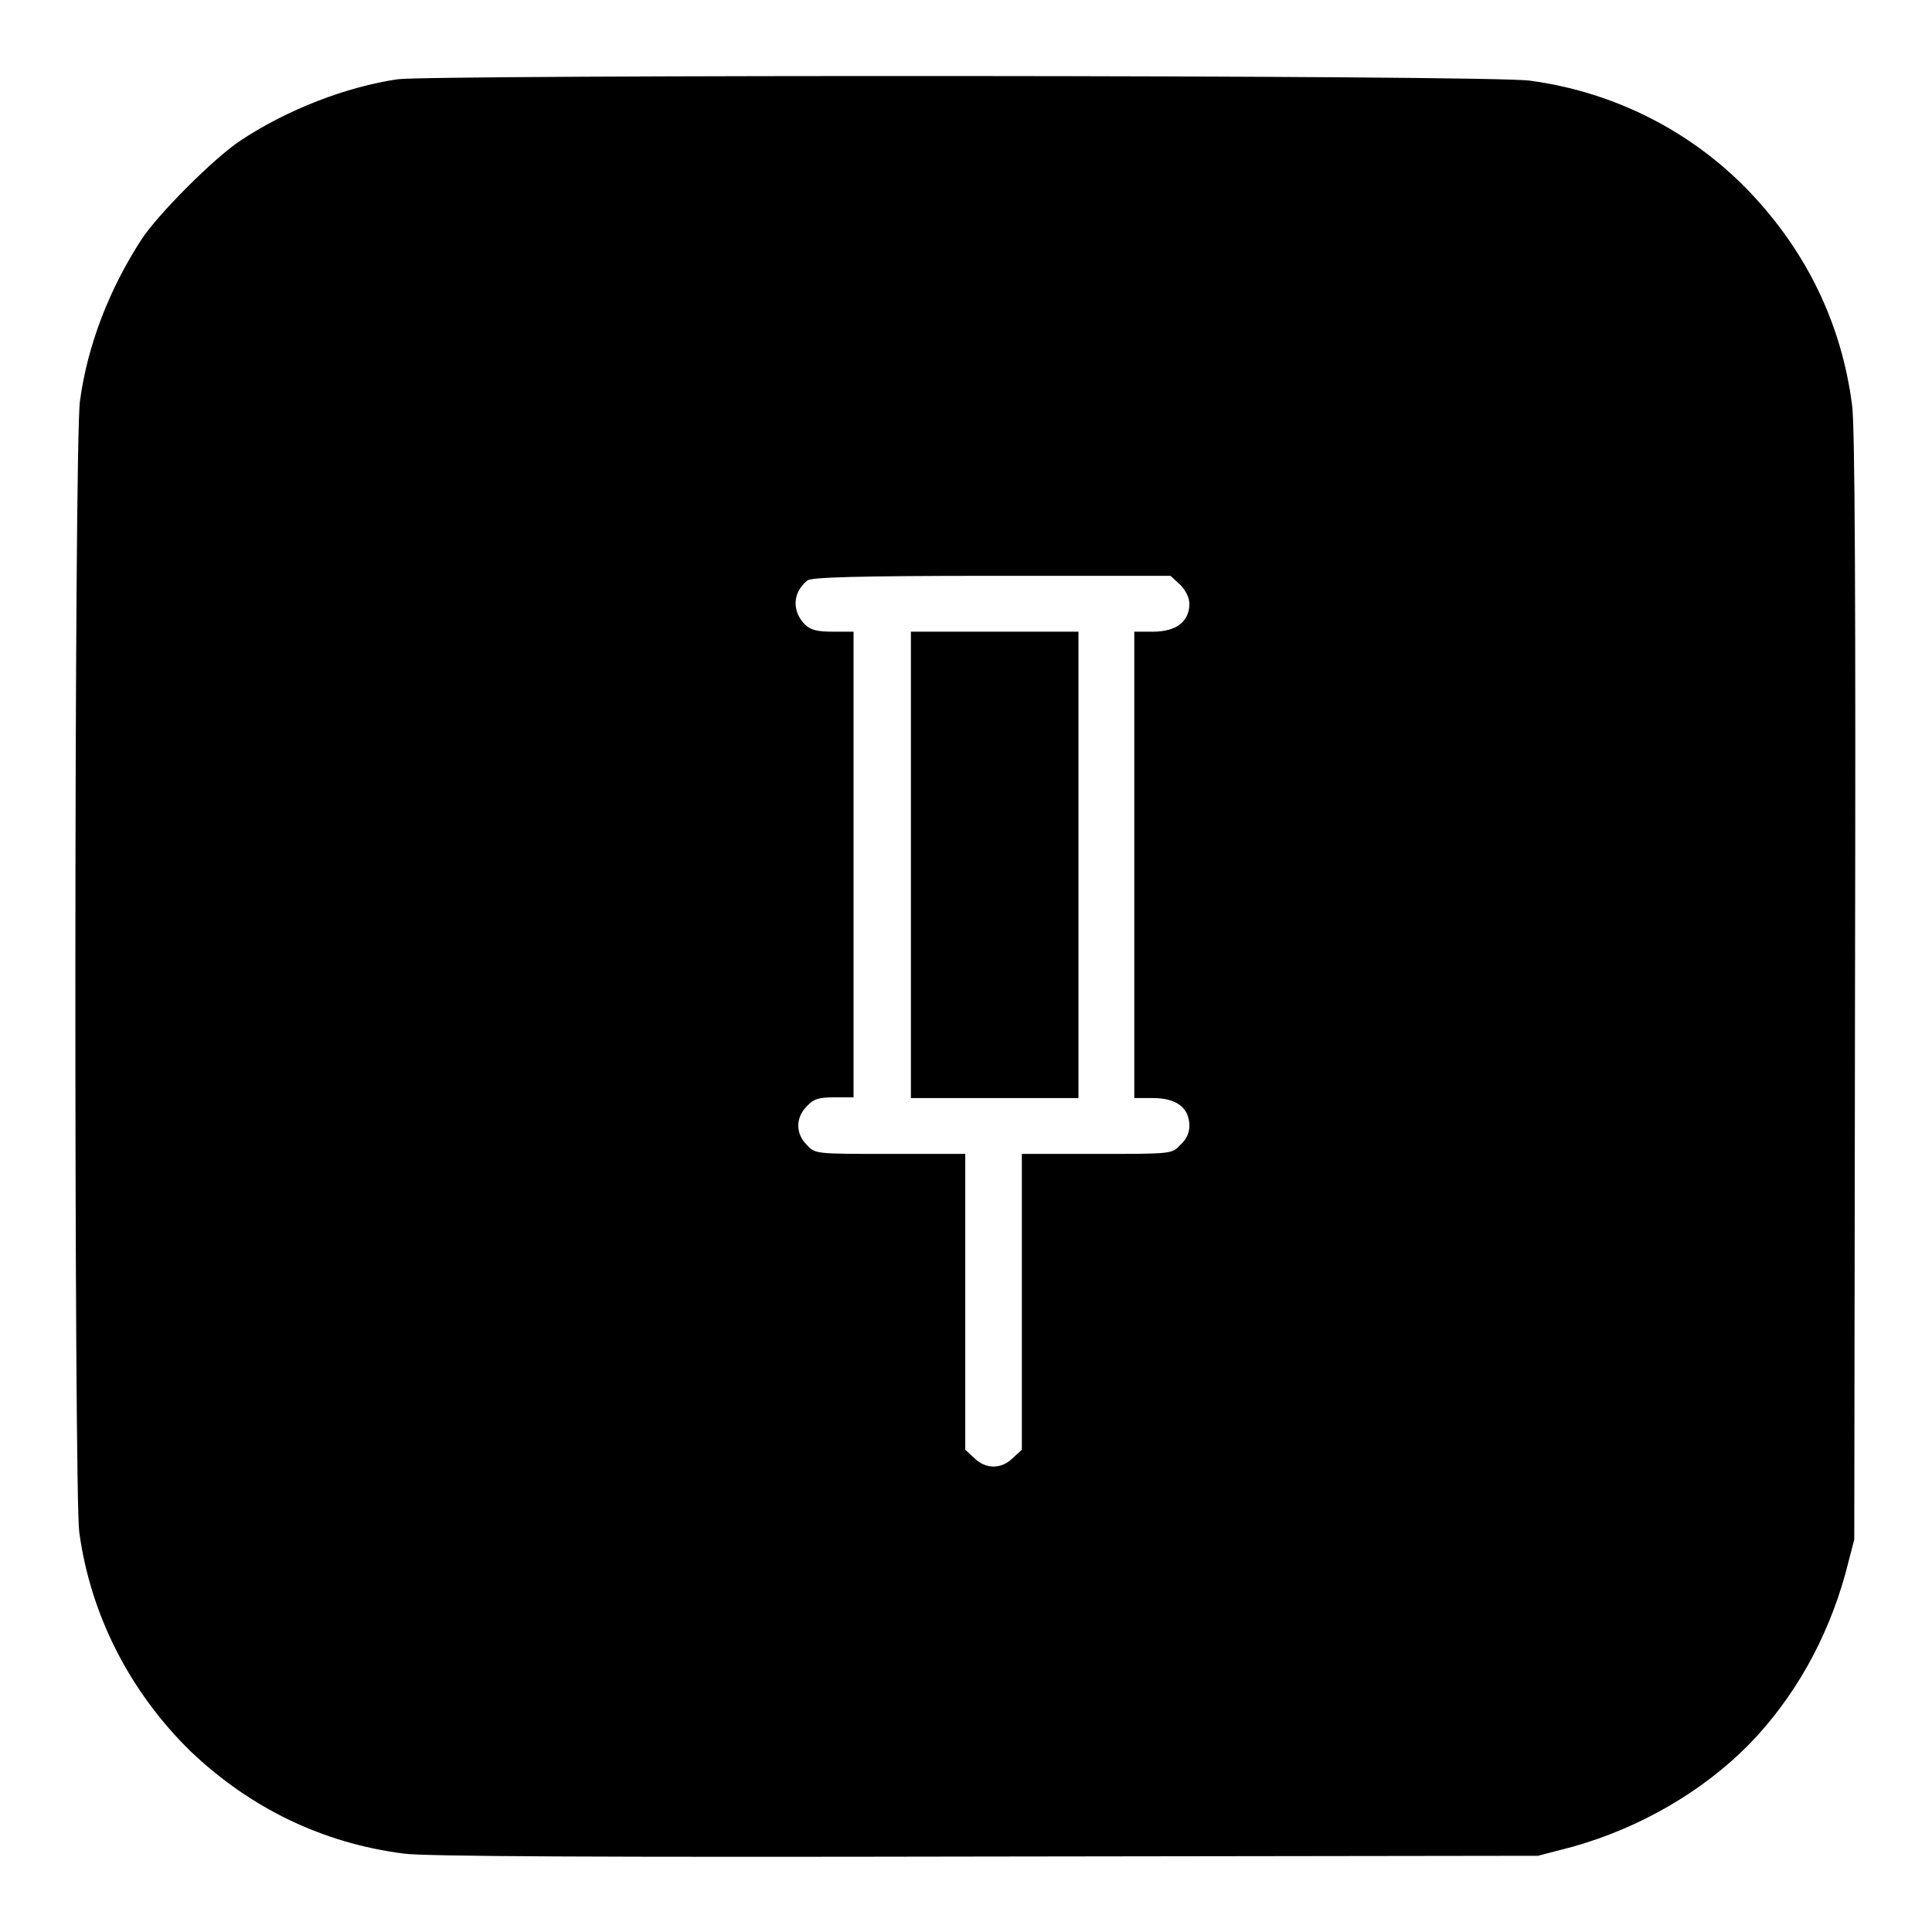 <?xml version="1.0" encoding="utf-8"?>
<!-- Svg Vector Icons : http://www.onlinewebfonts.com/icon -->
<!DOCTYPE svg PUBLIC "-//W3C//DTD SVG 1.1//EN" "http://www.w3.org/Graphics/SVG/1.1/DTD/svg11.dtd">
<svg version="1.1" xmlns="http://www.w3.org/2000/svg" xmlns:xlink="http://www.w3.org/1999/xlink" x="0px" y="0px" viewBox="0 0 256 256" enable-background="new 0 0 256 256" xml:space="preserve">
<g><g><g><path fill="#000000" d="M52.7,10.5c-6.8,1-14.6,4-20.8,8.1c-3.5,2.3-11,9.8-13.2,13.2c-4.2,6.5-7.1,13.9-8.1,21.3C9.8,58,9.8,198,10.5,203c1.5,11.1,6.8,21.3,14.8,29.1c7.9,7.5,17.4,12.1,28.1,13.5c2.6,0.4,26.4,0.5,77.1,0.4l73.3-0.1l4.6-1.2c8.9-2.5,17.2-7.3,23.4-13.6c6-6.2,10.3-13.9,12.7-22.5l1.2-4.6l0.1-73.3c0.1-50.7,0-74.5-0.4-77.1c-1.4-10.7-6-20.2-13.5-28.1c-7.7-8.1-18-13.3-29.1-14.8C198.6,9.9,56.9,9.9,52.7,10.5z M156.4,77.5c0.7,0.7,1.2,1.7,1.2,2.5c0,2.4-1.8,3.7-4.8,3.7h-2.5v30.9v30.9h2.5c3.1,0,4.8,1.3,4.8,3.7c0,0.9-0.4,1.8-1.2,2.5c-1.1,1.2-1.1,1.2-11.1,1.2h-9.9v19.6v19.6l-1.2,1.1c-1.5,1.5-3.6,1.5-5.1,0l-1.2-1.1v-19.6v-19.6h-9.9c-10,0-10,0-11.1-1.2c-1.5-1.5-1.5-3.6,0-5.1c0.9-1,1.6-1.2,3.7-1.2h2.5v-30.9V83.7h-2.7c-2.1,0-2.9-0.2-3.7-0.9c-1.8-1.8-1.7-4.3,0.3-5.9c0.6-0.4,6.5-0.6,24.4-0.6h23.7L156.4,77.5z"/><path fill="#000000" d="M120.7,114.6v30.9h11.1h11.1v-30.9V83.7h-11.1h-11.1V114.6z"/></g></g></g>
</svg>